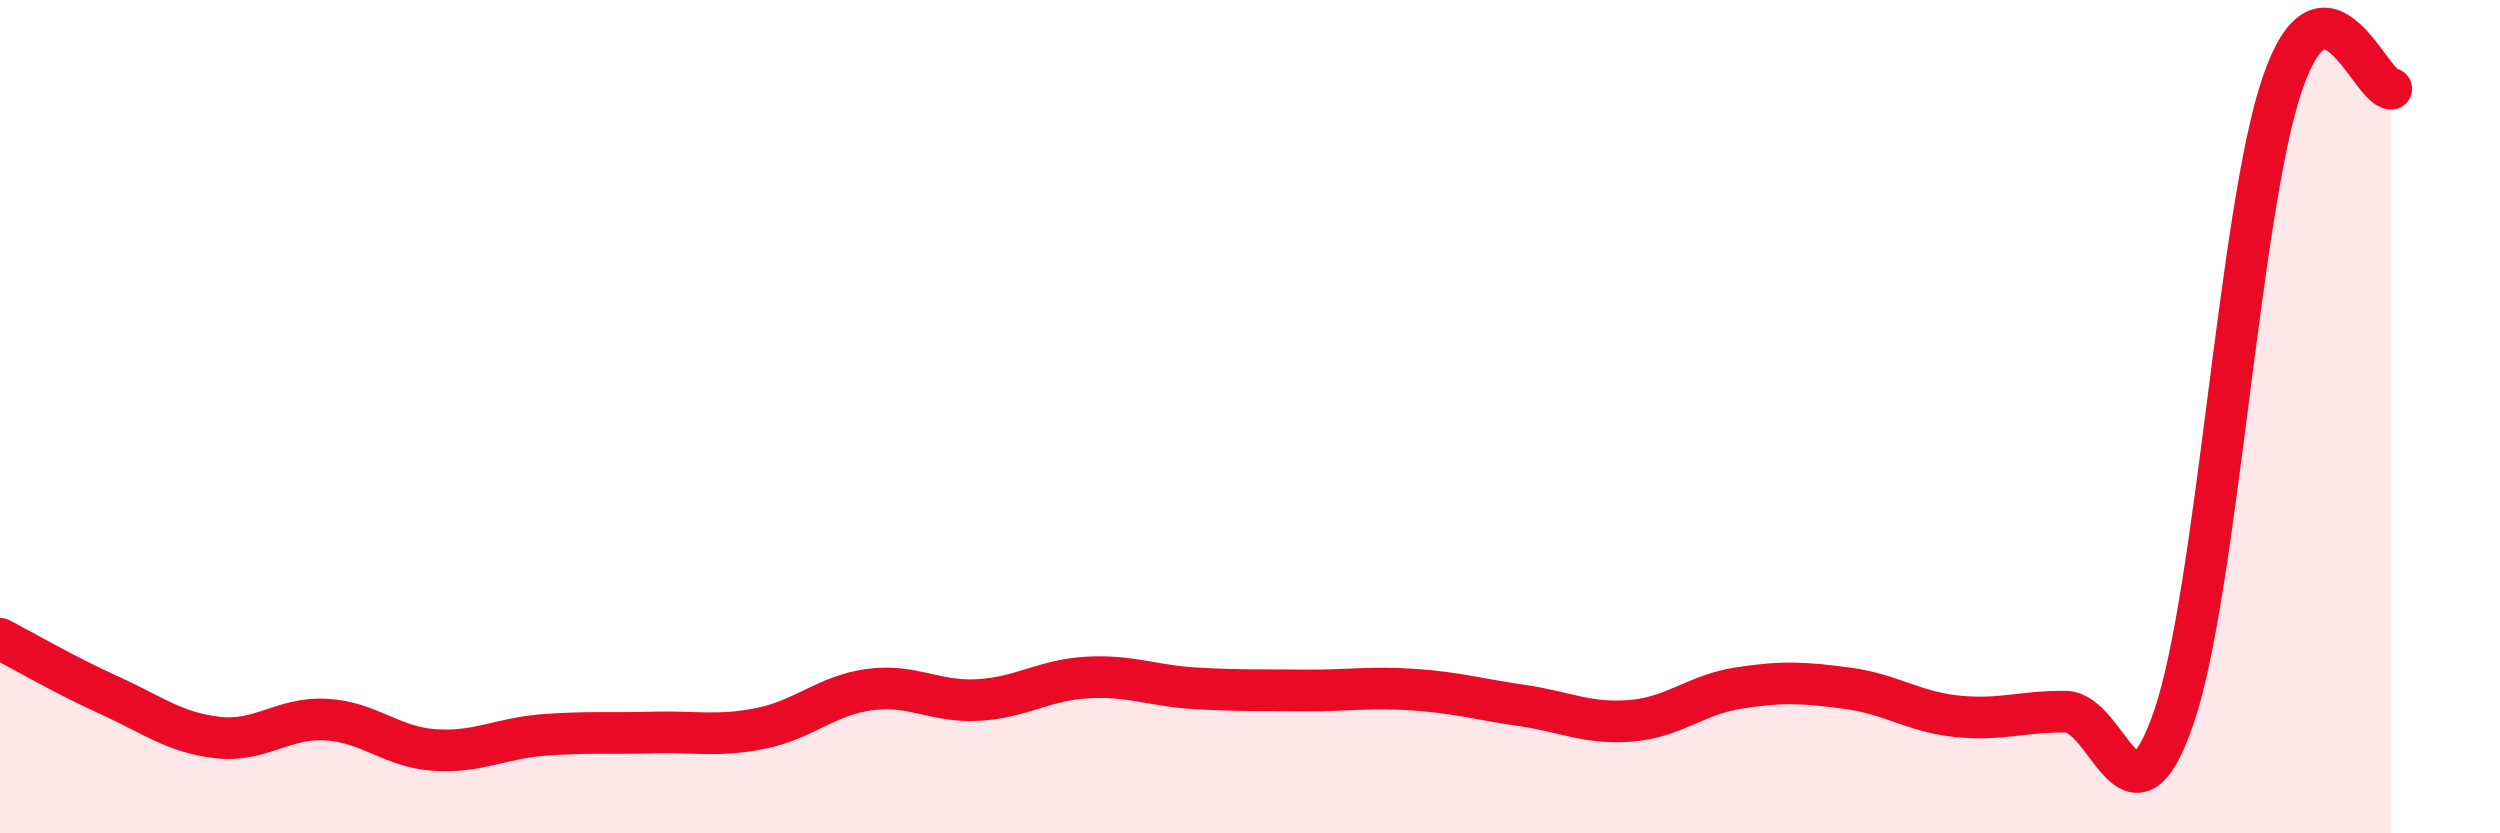 
    <svg width="60" height="20" viewBox="0 0 60 20" xmlns="http://www.w3.org/2000/svg">
      <path
        d="M 0,15.33 C 0.52,15.6 1.57,16.21 2.61,16.68 C 3.65,17.15 4.18,17.58 5.22,17.7 C 6.26,17.82 6.79,17.21 7.83,17.27 C 8.87,17.33 9.39,17.93 10.43,18 C 11.47,18.07 12,17.72 13.04,17.64 C 14.08,17.56 14.61,17.61 15.65,17.58 C 16.69,17.55 17.22,17.69 18.26,17.48 C 19.3,17.27 19.83,16.69 20.87,16.55 C 21.91,16.41 22.44,16.86 23.48,16.8 C 24.52,16.74 25.05,16.32 26.09,16.26 C 27.13,16.2 27.66,16.46 28.7,16.52 C 29.74,16.58 30.26,16.56 31.3,16.57 C 32.34,16.58 32.87,16.48 33.91,16.55 C 34.95,16.62 35.48,16.78 36.52,16.93 C 37.56,17.08 38.09,17.38 39.13,17.3 C 40.17,17.22 40.7,16.67 41.74,16.51 C 42.78,16.35 43.31,16.38 44.35,16.52 C 45.39,16.66 45.92,17.08 46.96,17.19 C 48,17.3 48.53,17.07 49.57,17.08 C 50.61,17.09 51.13,20.24 52.17,17.22 C 53.21,14.2 53.74,5.02 54.78,2 C 55.82,-1.02 56.87,2.1 57.39,2.13L57.39 20L0 20Z"
        fill="#EB0A25"
        opacity="0.1"
        stroke-linecap="round"
        stroke-linejoin="round"
      />
      <path
        d="M 0,15.33 C 0.52,15.6 1.57,16.21 2.61,16.68 C 3.65,17.15 4.18,17.58 5.22,17.7 C 6.26,17.82 6.79,17.21 7.83,17.27 C 8.87,17.33 9.39,17.93 10.43,18 C 11.47,18.07 12,17.72 13.04,17.64 C 14.08,17.56 14.61,17.61 15.65,17.58 C 16.69,17.55 17.22,17.69 18.26,17.48 C 19.3,17.27 19.83,16.69 20.87,16.55 C 21.91,16.41 22.44,16.86 23.48,16.8 C 24.52,16.74 25.05,16.32 26.09,16.26 C 27.13,16.2 27.66,16.46 28.7,16.52 C 29.74,16.58 30.26,16.56 31.3,16.57 C 32.34,16.58 32.87,16.48 33.91,16.55 C 34.95,16.62 35.48,16.78 36.52,16.93 C 37.56,17.08 38.09,17.38 39.13,17.3 C 40.17,17.22 40.7,16.67 41.74,16.51 C 42.78,16.35 43.31,16.38 44.35,16.52 C 45.39,16.66 45.92,17.08 46.96,17.19 C 48,17.3 48.53,17.07 49.57,17.08 C 50.61,17.09 51.13,20.24 52.17,17.22 C 53.21,14.2 53.74,5.02 54.78,2 C 55.82,-1.02 56.87,2.1 57.39,2.13"
        stroke="#EB0A25"
        stroke-width="1"
        fill="none"
        stroke-linecap="round"
        stroke-linejoin="round"
      />
    </svg>
  